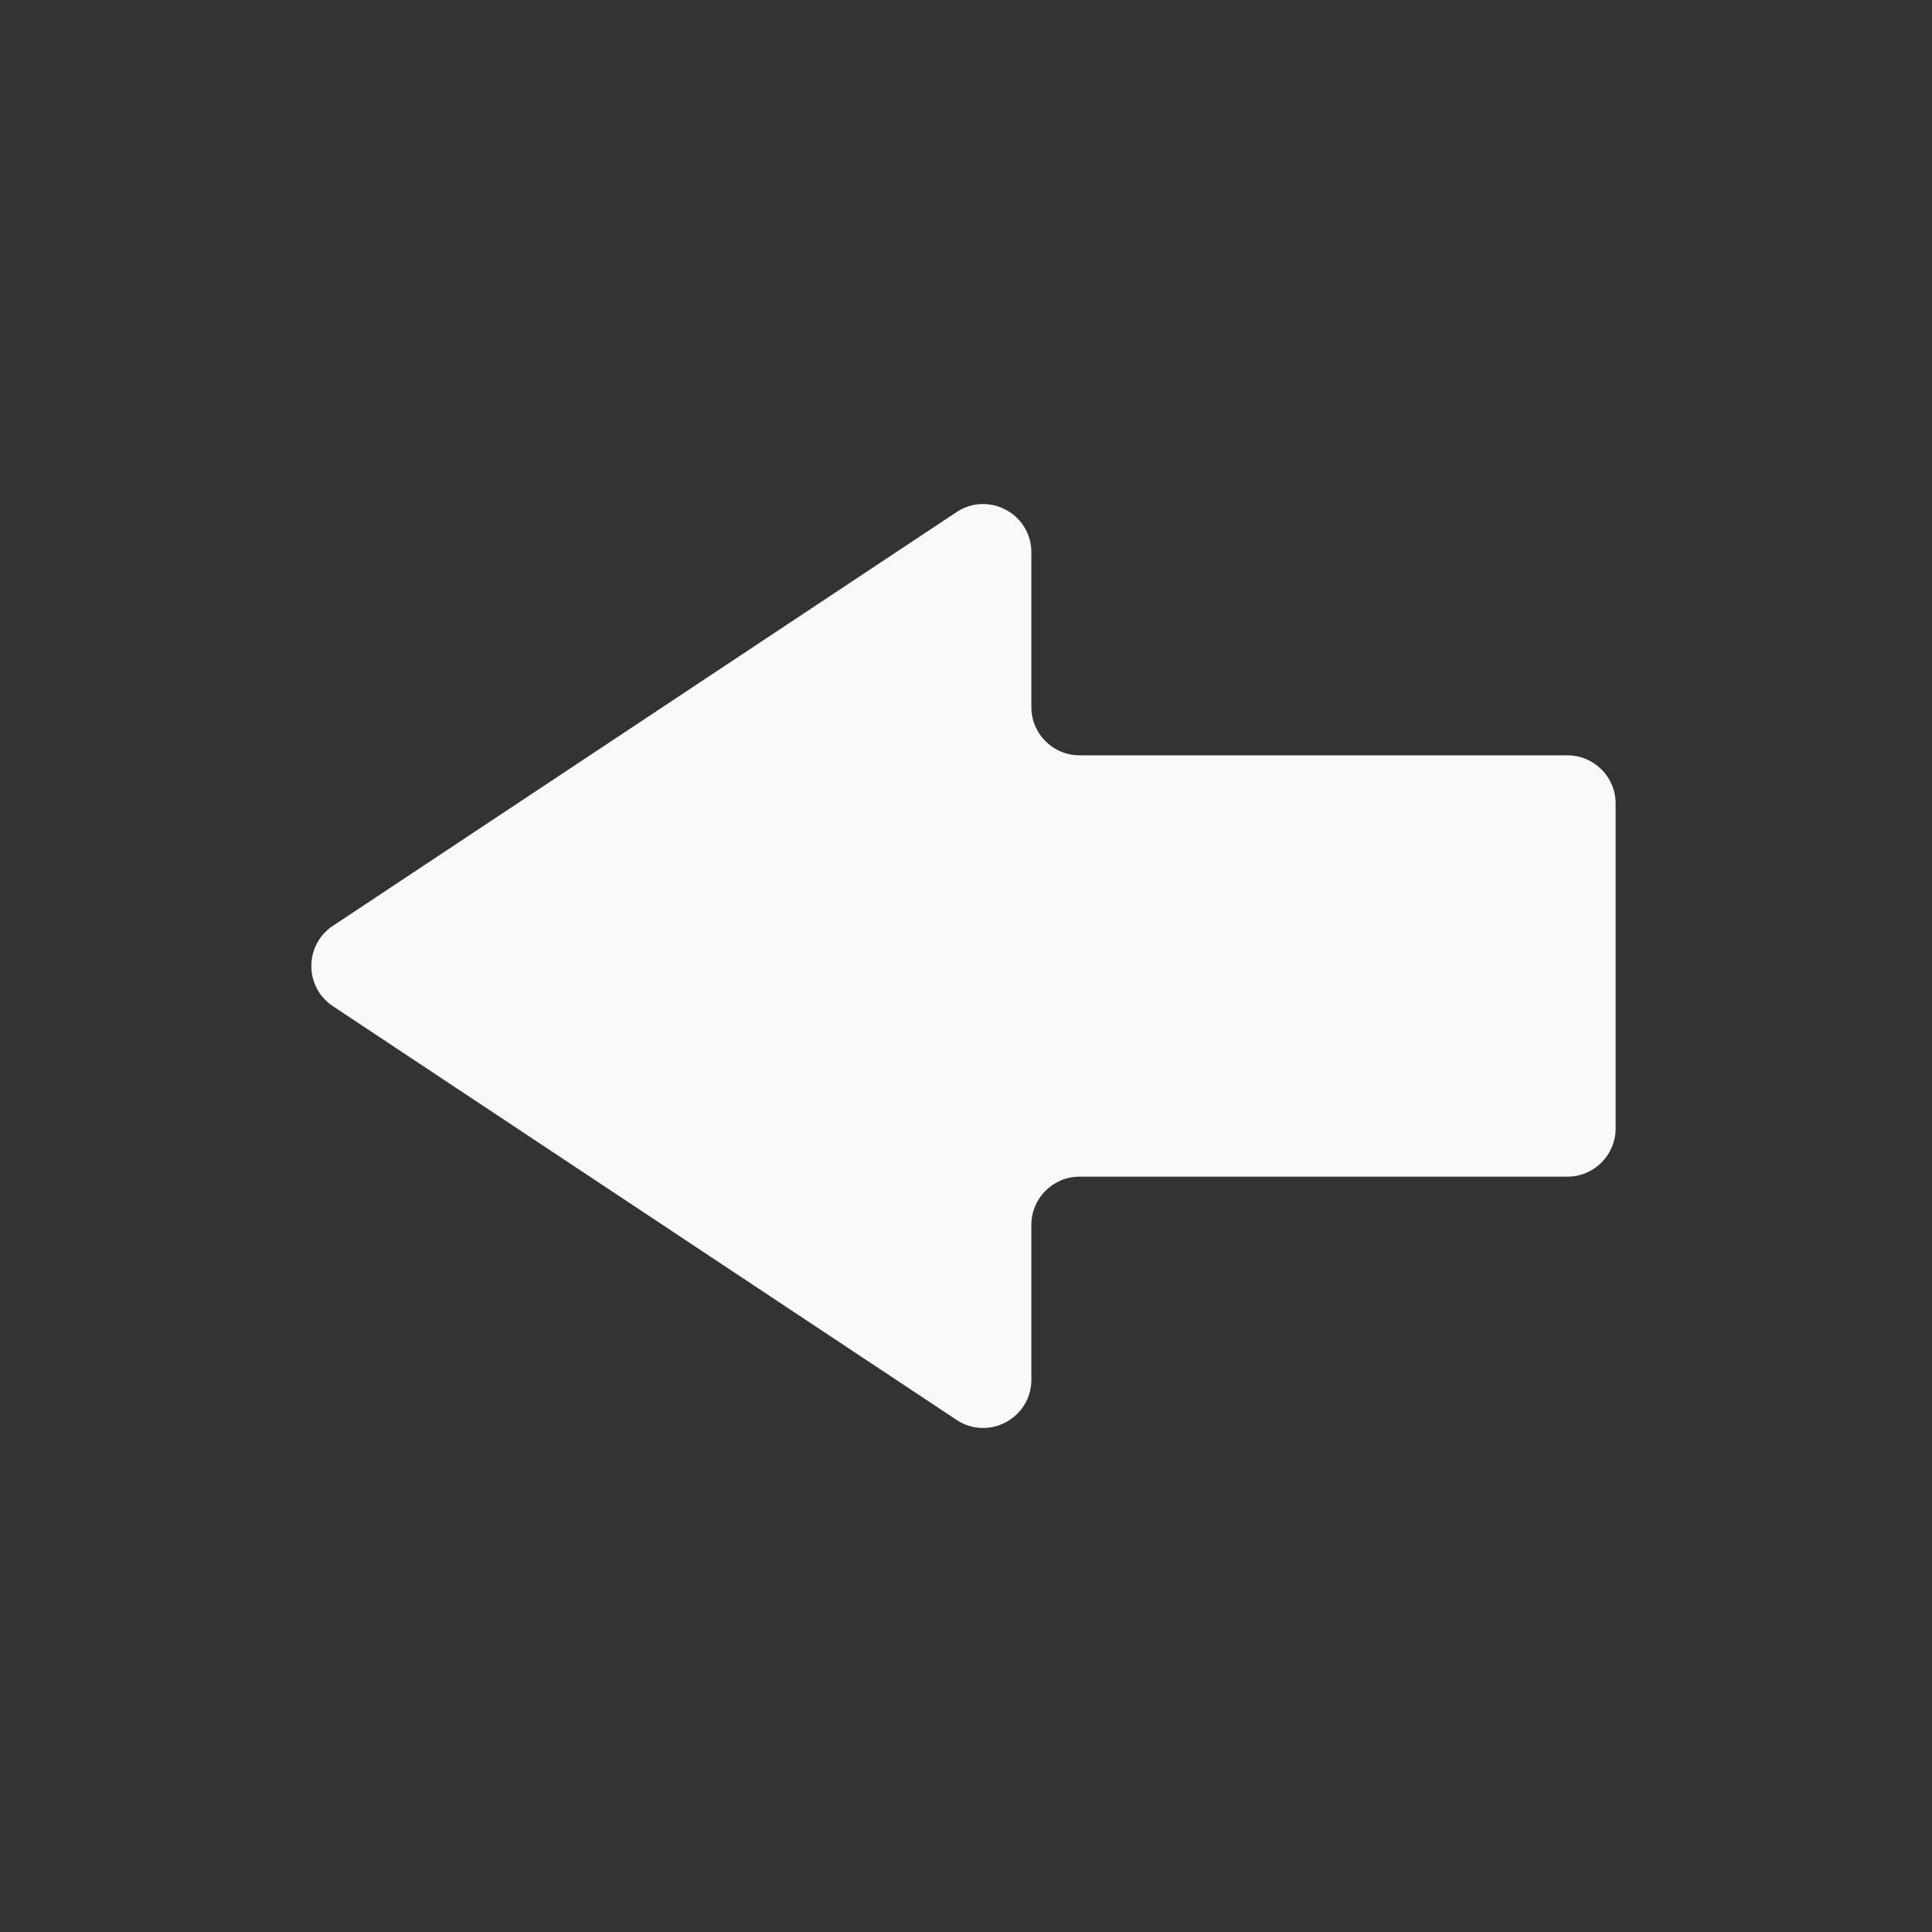 <?xml version="1.0" encoding="iso-8859-1"?>
<!-- Generator: Adobe Illustrator 18.1.1, SVG Export Plug-In . SVG Version: 6.00 Build 0)  -->
<!DOCTYPE svg PUBLIC "-//W3C//DTD SVG 1.1//EN" "http://www.w3.org/Graphics/SVG/1.1/DTD/svg11.dtd">
<svg version="1.1" xmlns="http://www.w3.org/2000/svg" xmlns:xlink="http://www.w3.org/1999/xlink" x="0px" y="0px"
	 viewBox="0 0 512 512" enable-background="new 0 0 512 512" xml:space="preserve">
<rect x="0" y="0" width="512" height="512" fill="#333333" stroke="none"/>
<g id="Layer_4">
	<path fill="#F9F9F7" d="M253.478,135.723L88.223,245.352c-7.619,5.054-7.619,16.241,0,21.295l165.255,109.63
		c8.493,5.634,19.841-0.455,19.841-10.648v-41.024c0-7.057,5.721-12.778,12.778-12.778H415.38c7.057,0,12.778-5.721,12.778-12.777
		V212.95c0-7.057-5.721-12.778-12.778-12.778H286.097c-7.057,0-12.778-5.721-12.778-12.778V146.37
		C273.319,136.178,261.972,130.088,253.478,135.723z"/>
</g>
<g id="Layer_1">
</g>
</svg>
